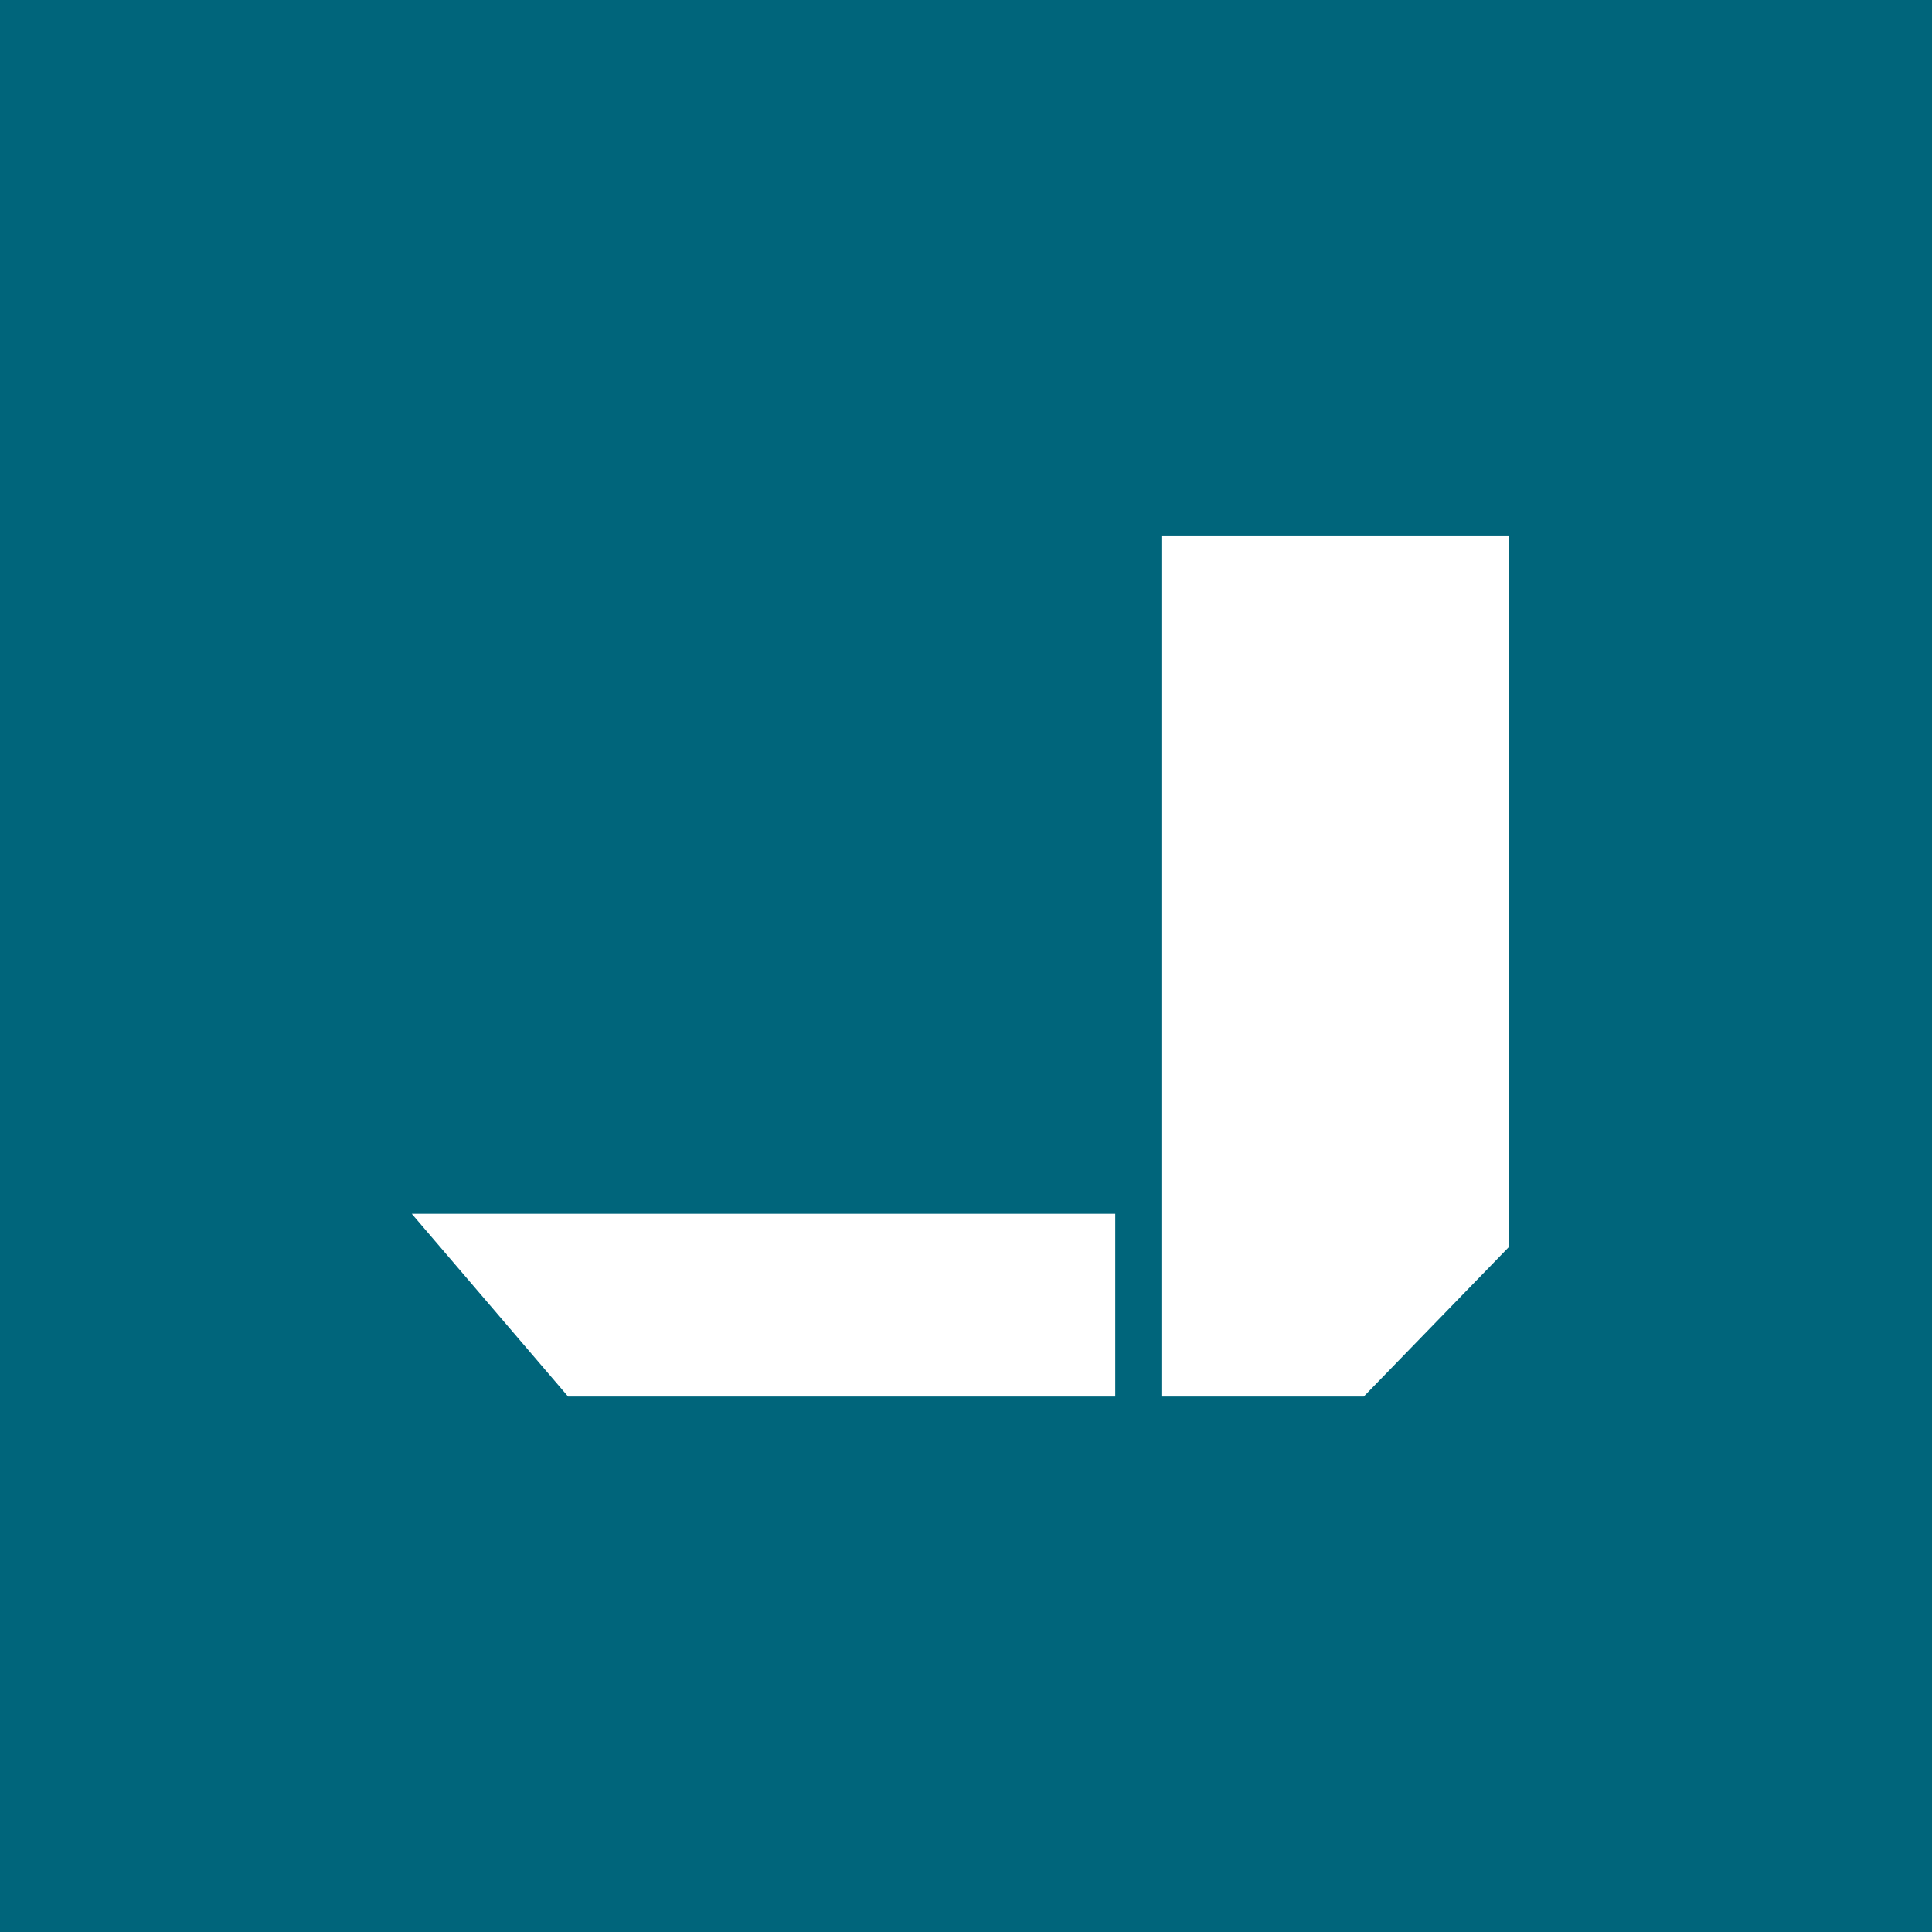 <?xml version="1.0" encoding="UTF-8"?> <svg xmlns="http://www.w3.org/2000/svg" width="1234" height="1234" viewBox="0 0 1234 1234" fill="none"><rect width="1234" height="1234" fill="#00657B"></rect><path d="M741.818 342V892H871.057L964 796.239V342.031H741.849L741.818 342ZM362.841 892H712.329V775.278H263L362.841 892Z" fill="white"></path></svg> 